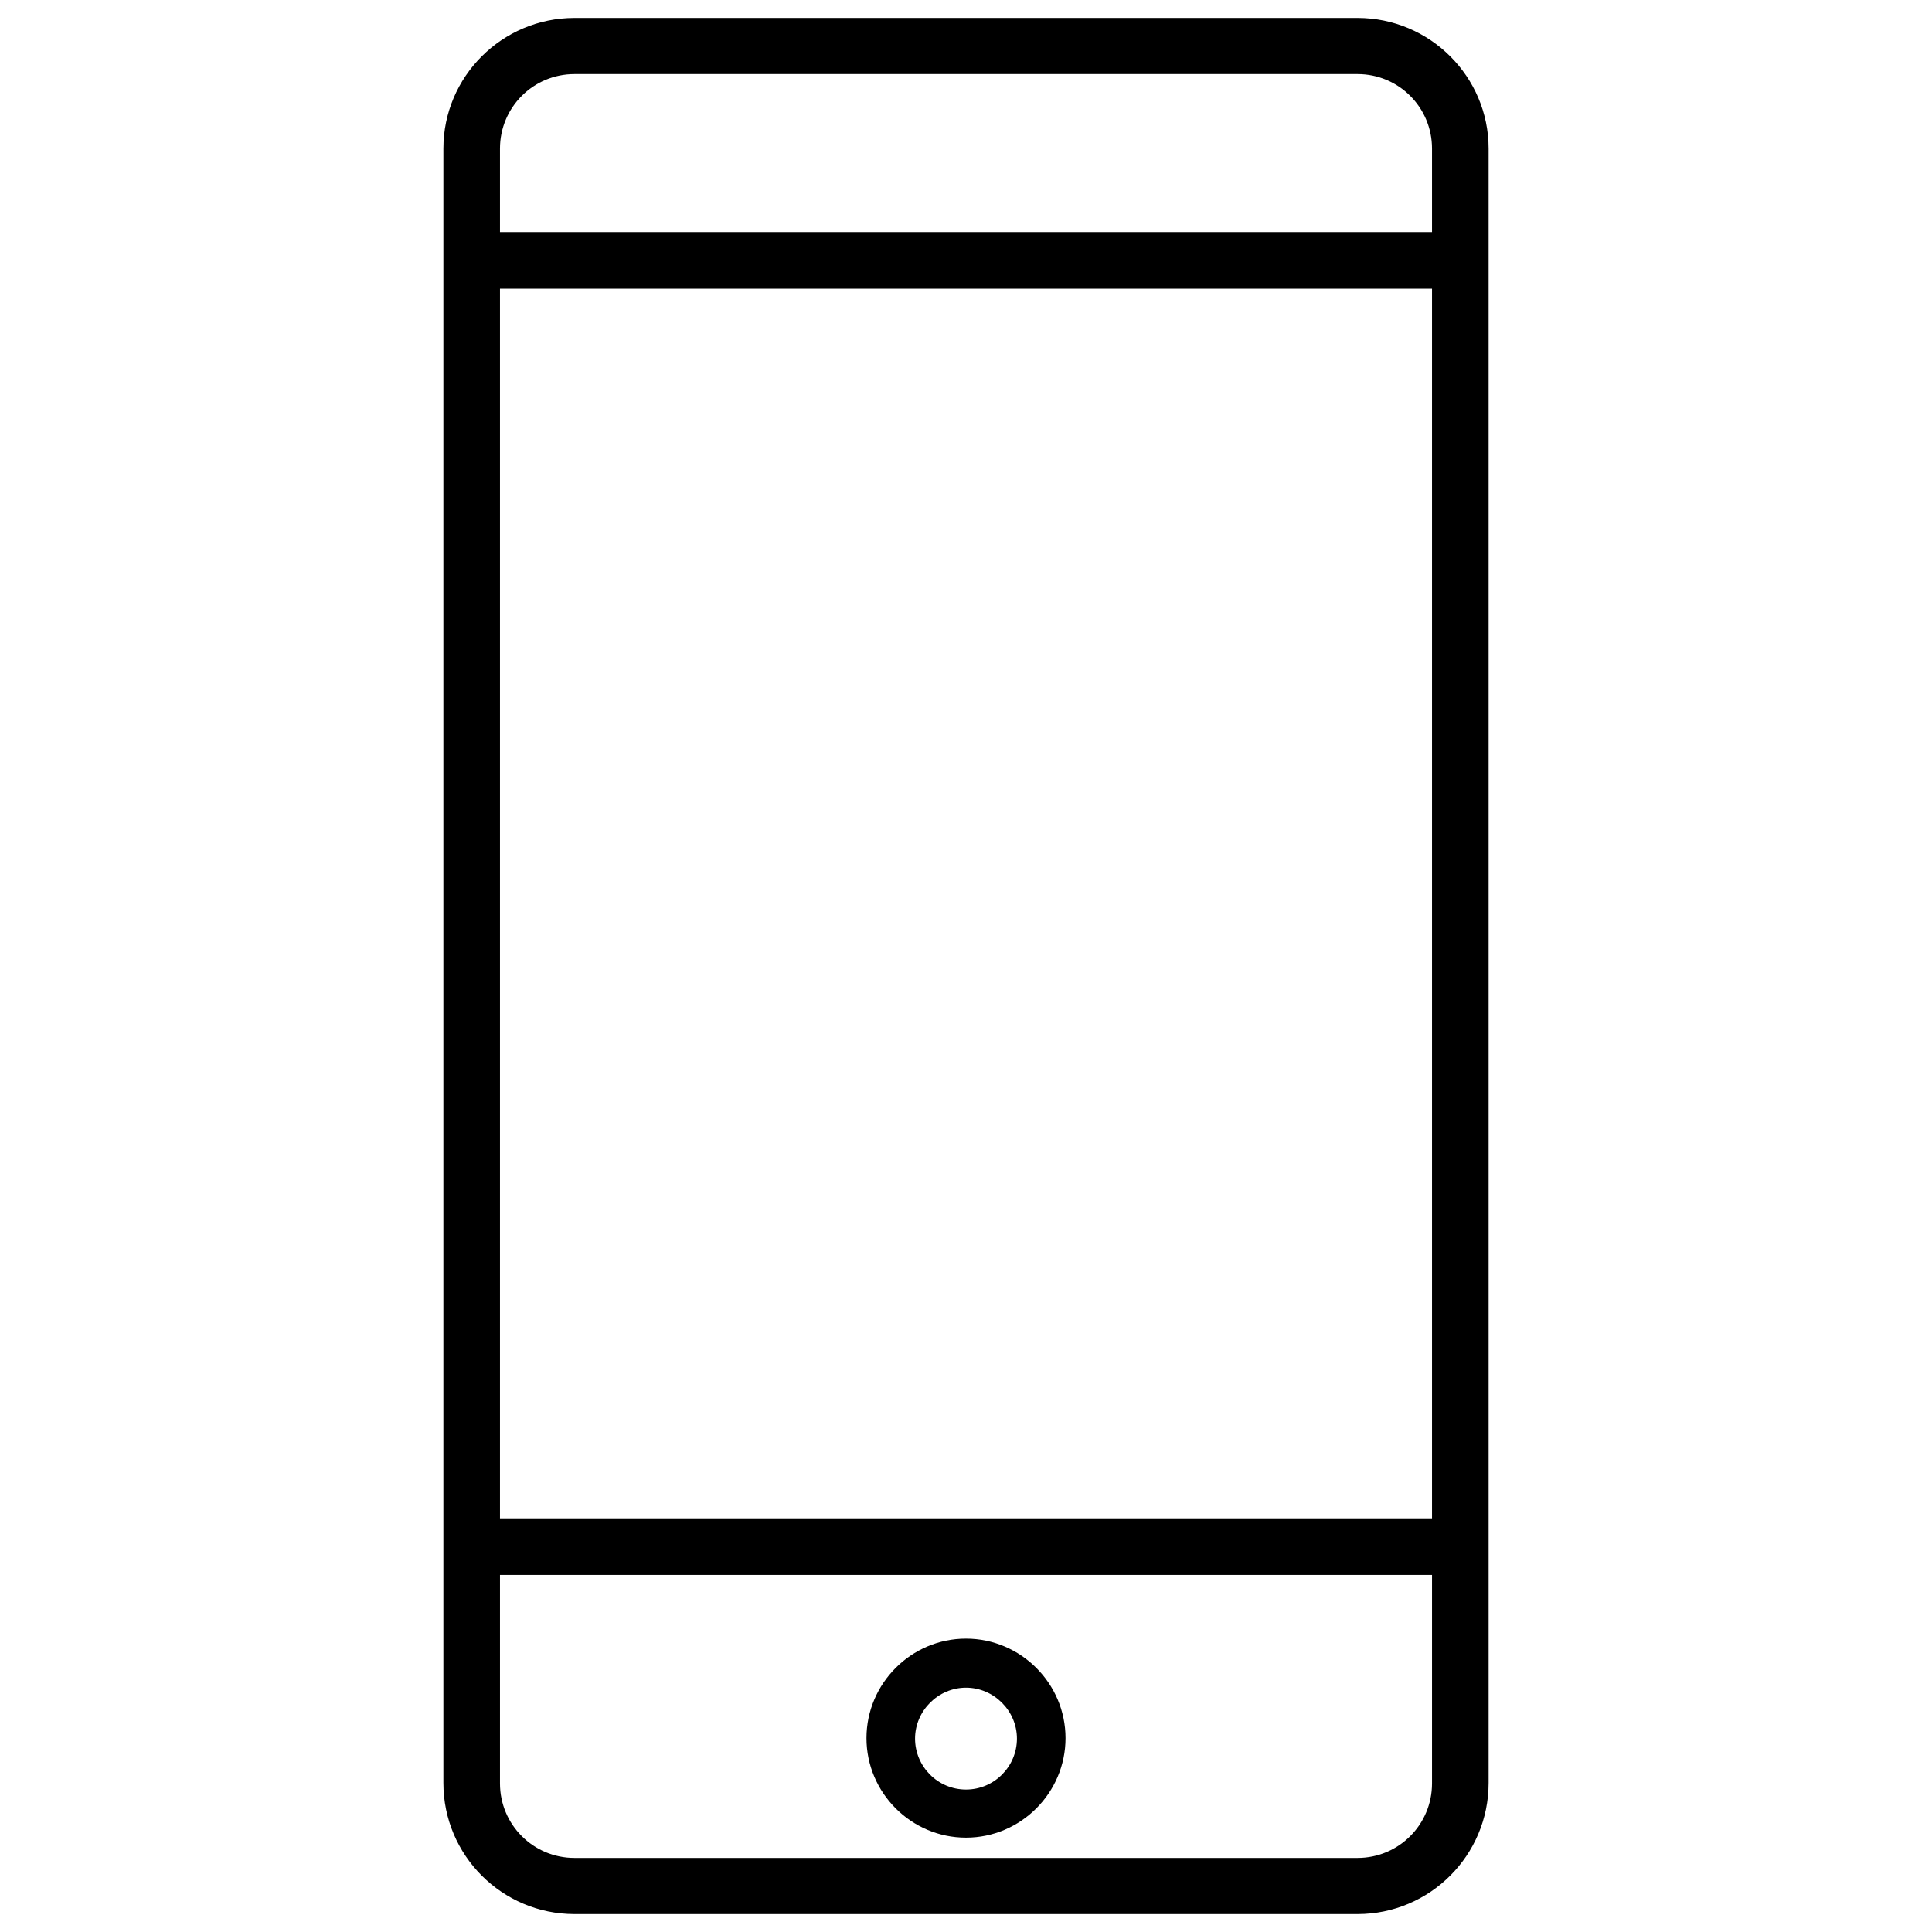 <?xml version="1.0" encoding="UTF-8"?>
<!-- Generator: Adobe Illustrator 25.3.1, SVG Export Plug-In . SVG Version: 6.00 Build 0)  -->
<svg xmlns="http://www.w3.org/2000/svg" xmlns:xlink="http://www.w3.org/1999/xlink" version="1.1" id="Capa_1" x="0px" y="0px" viewBox="0 0 409.6 409.6" style="enable-background:new 0 0 409.6 409.6;" xml:space="preserve">
<style type="text/css">
	.st0{stroke:#000000;stroke-width:2;stroke-miterlimit:10;}
</style>
<g>
	<g>
		<path class="st0" d="M287.8,4.8h-166C107,4.8,95,16.8,95,31.5v346.5c0,14.8,12,26.8,26.8,26.8h166l0,0c14.8,0,26.8-12,26.8-26.8    V31.5C314.6,16.8,302.6,4.8,287.8,4.8z M304.6,378.1c0,9.3-7.5,16.8-16.8,16.8h-166c-9.3,0-16.8-7.5-16.8-16.8v-45.2h199.6V378.1z     M304.6,322.9H105V60.2h199.6V322.9z M304.6,50.2H105V31.5c0-9.3,7.5-16.8,16.8-16.8h166c9.3,0,16.8,7.5,16.8,16.8L304.6,50.2    L304.6,50.2z"></path>
	</g>
</g>
<g>
	<g>
		<path d="M204.8,347.4c-11.6,0-21.1,9.5-21.1,21.1s9.5,21.1,21.1,21.1s21.1-9.5,21.1-21.1S216.4,347.4,204.8,347.4z M204.8,379.4    c-6,0-10.8-4.9-10.8-10.8s4.9-10.8,10.8-10.8s10.8,4.9,10.8,10.8S210.8,379.4,204.8,379.4z"></path>
	</g>
</g>
</svg>
